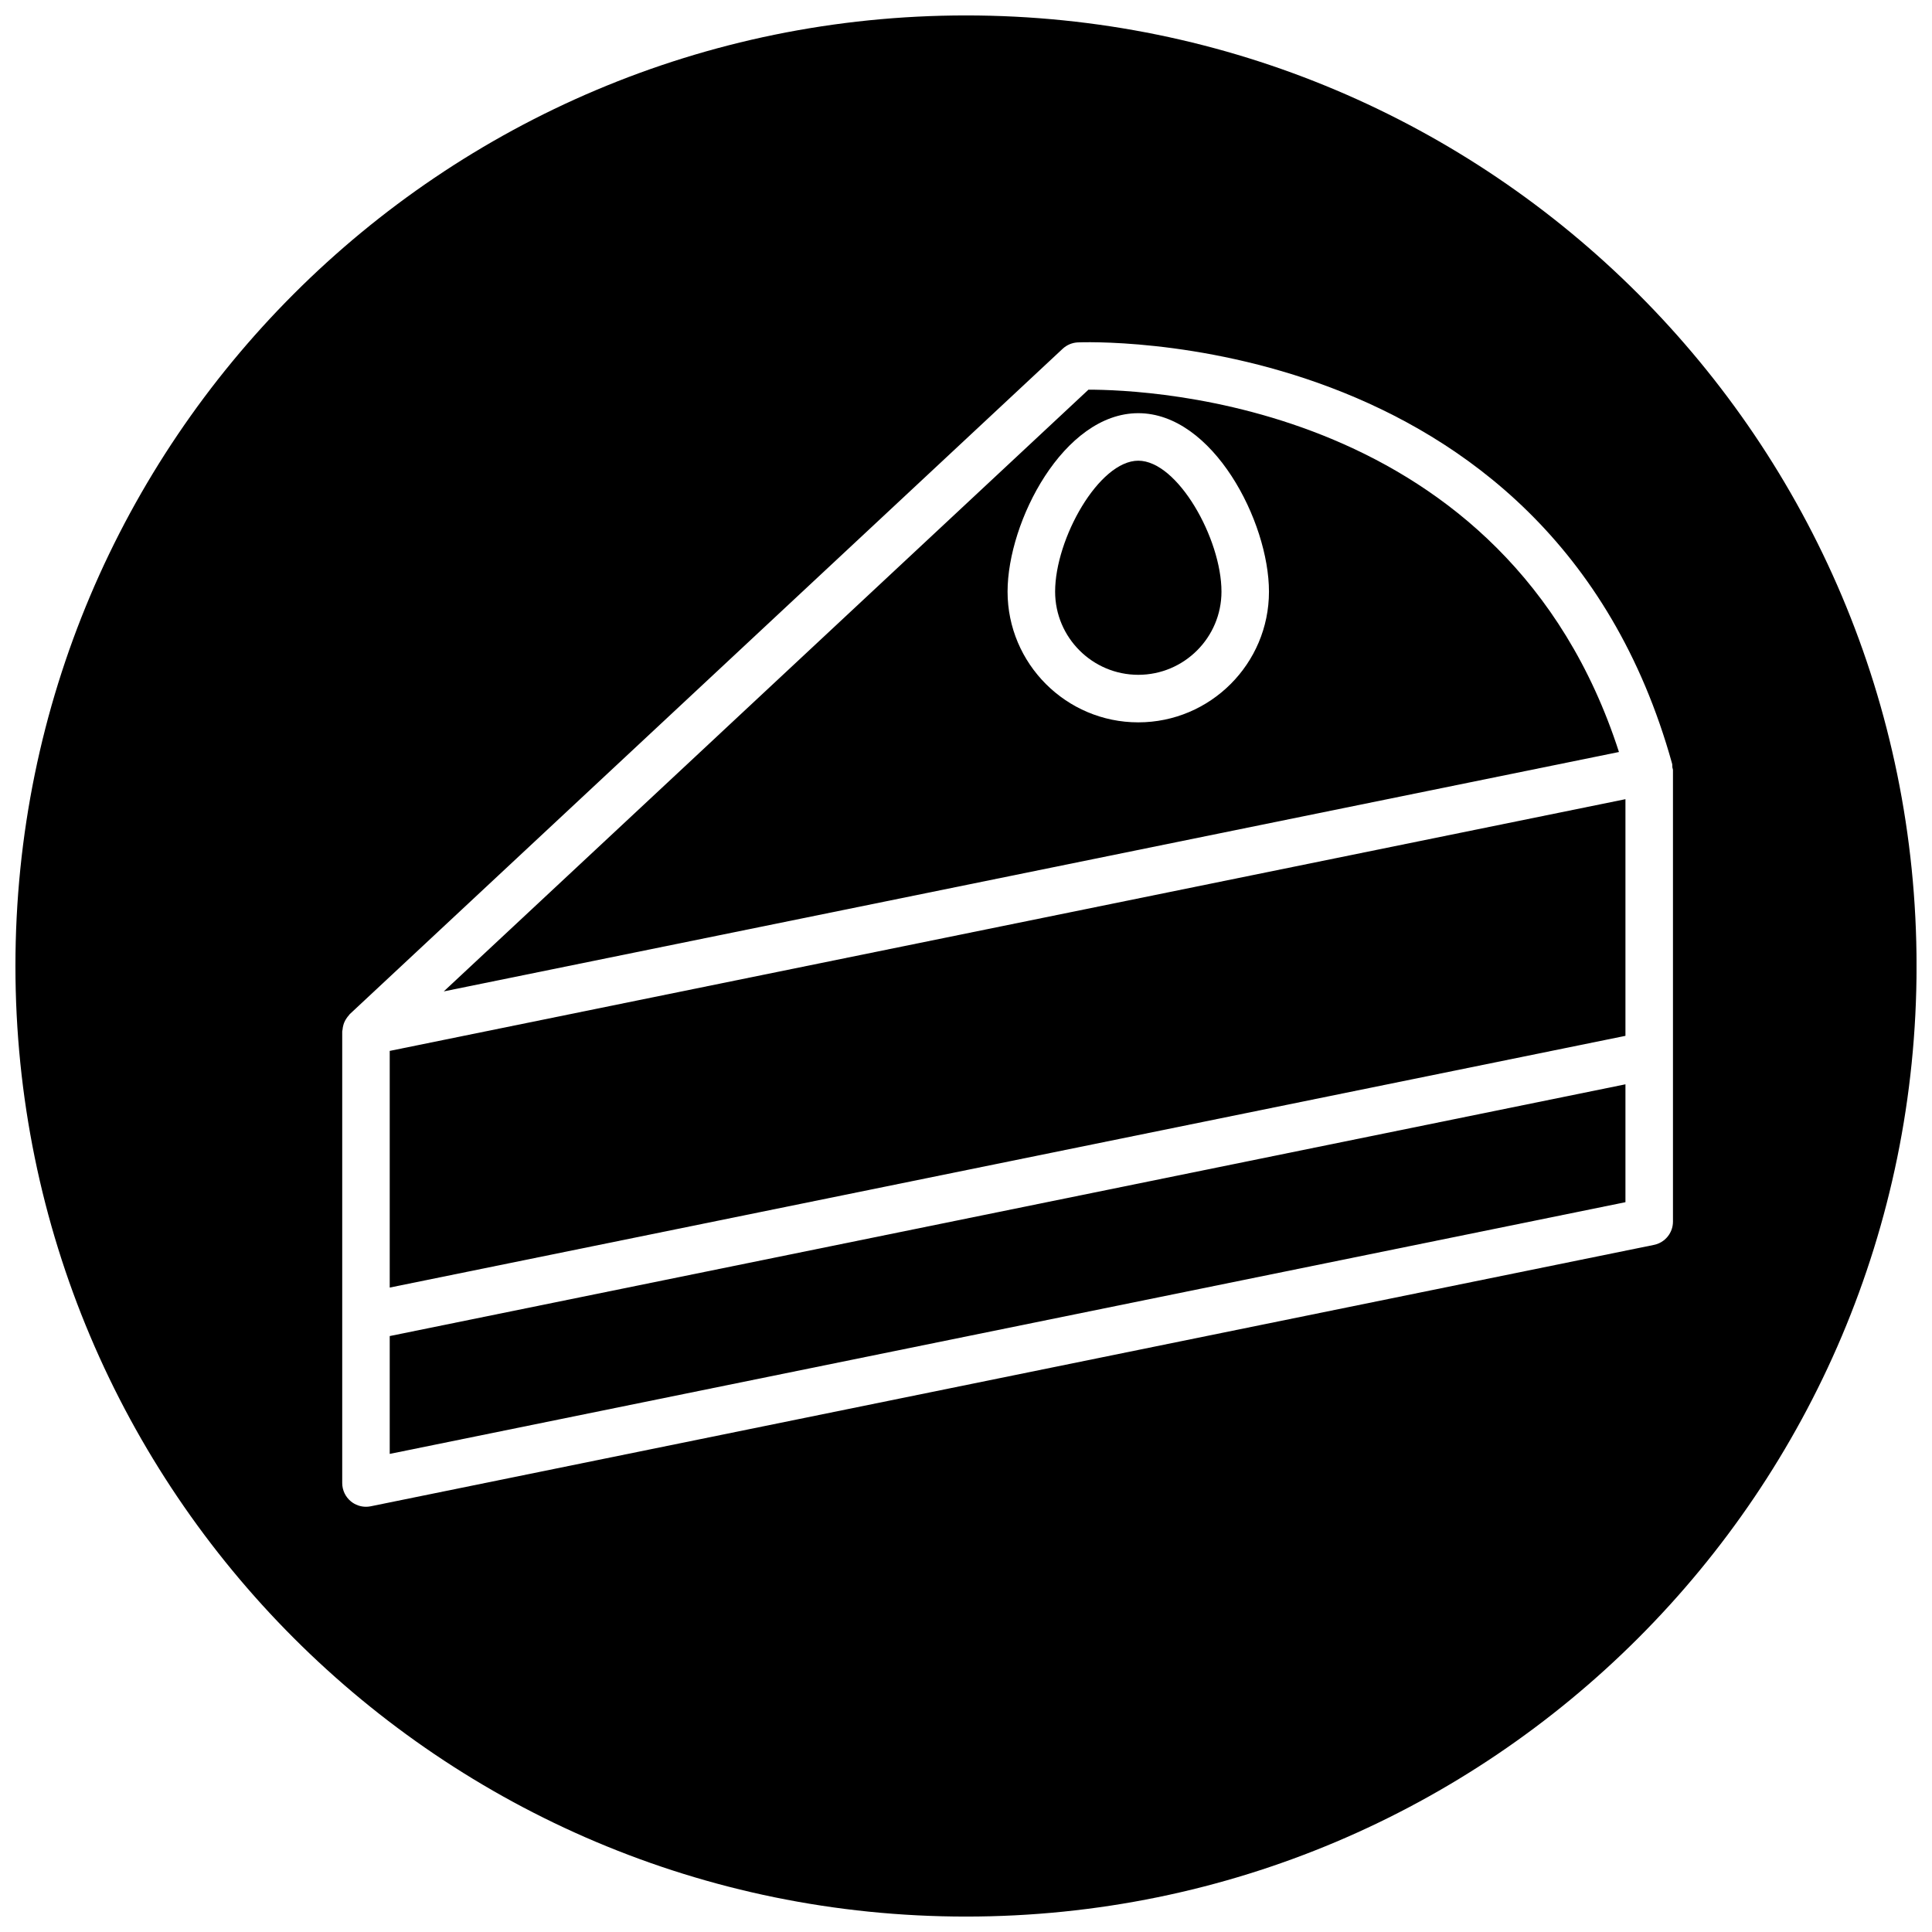 <?xml version="1.0" encoding="UTF-8"?>
<!-- Uploaded to: SVG Repo, www.svgrepo.com, Generator: SVG Repo Mixer Tools -->
<svg width="800px" height="800px" version="1.1" viewBox="144 144 512 512" xmlns="http://www.w3.org/2000/svg">
 <defs>
  <clipPath id="a">
   <path d="m148.09 148.09h503.81v503.81h-503.81z"/>
  </clipPath>
 </defs>
 <path d="m432.45 247.27-170.85 159.46 311.44-63.441c-29.91-92.629-124.86-96.008-140.59-96.023zm13.203 88.16c-19.098 0-34.637-15.539-34.637-34.637 0-18.602 14.871-47.297 34.637-47.297s34.637 28.695 34.637 47.297c0 19.098-15.539 34.637-34.637 34.637z"/>
 <path d="m247.28 422.5v62.719l327.48-66.711v-62.715l-261.98 53.363z"/>
 <g clip-path="url(#a)">
  <path d="m400 148.09c-139.12 0-251.91 112.78-251.91 251.91 0 139.12 112.78 251.91 251.91 251.91 139.12 0 251.91-112.78 251.91-251.91-0.004-139.12-112.79-251.91-251.91-251.91zm187.19 199.26c0.031 0.25 0.164 0.473 0.164 0.73v119.66c0 2.992-2.109 5.574-5.047 6.172l-340.07 69.273c-0.41 0.086-0.836 0.125-1.25 0.125-1.441 0-2.852-0.496-3.984-1.418-1.465-1.195-2.312-2.992-2.312-4.879v-119.66c0-0.172 0.07-0.324 0.086-0.488 0.031-0.395 0.094-0.77 0.203-1.156 0.078-0.301 0.172-0.582 0.301-0.867 0.148-0.348 0.34-0.66 0.551-0.977 0.18-0.27 0.363-0.52 0.582-0.754 0.102-0.109 0.164-0.25 0.277-0.355l188.93-176.33c1.086-1.008 2.488-1.605 3.969-1.684 1.273-0.07 125.07-5.219 157.54 111.66 0.082 0.305 0.02 0.629 0.059 0.945z"/>
 </g>
 <path d="m247.28 529.3 327.48-66.707v-31.238l-327.48 66.715z"/>
 <path d="m445.66 266.09c-10.43 0-22.043 20.688-22.043 34.699 0 12.156 9.887 22.043 22.043 22.043s22.043-9.887 22.043-22.043c0-14.012-11.613-34.699-22.043-34.699z"/>
</svg>